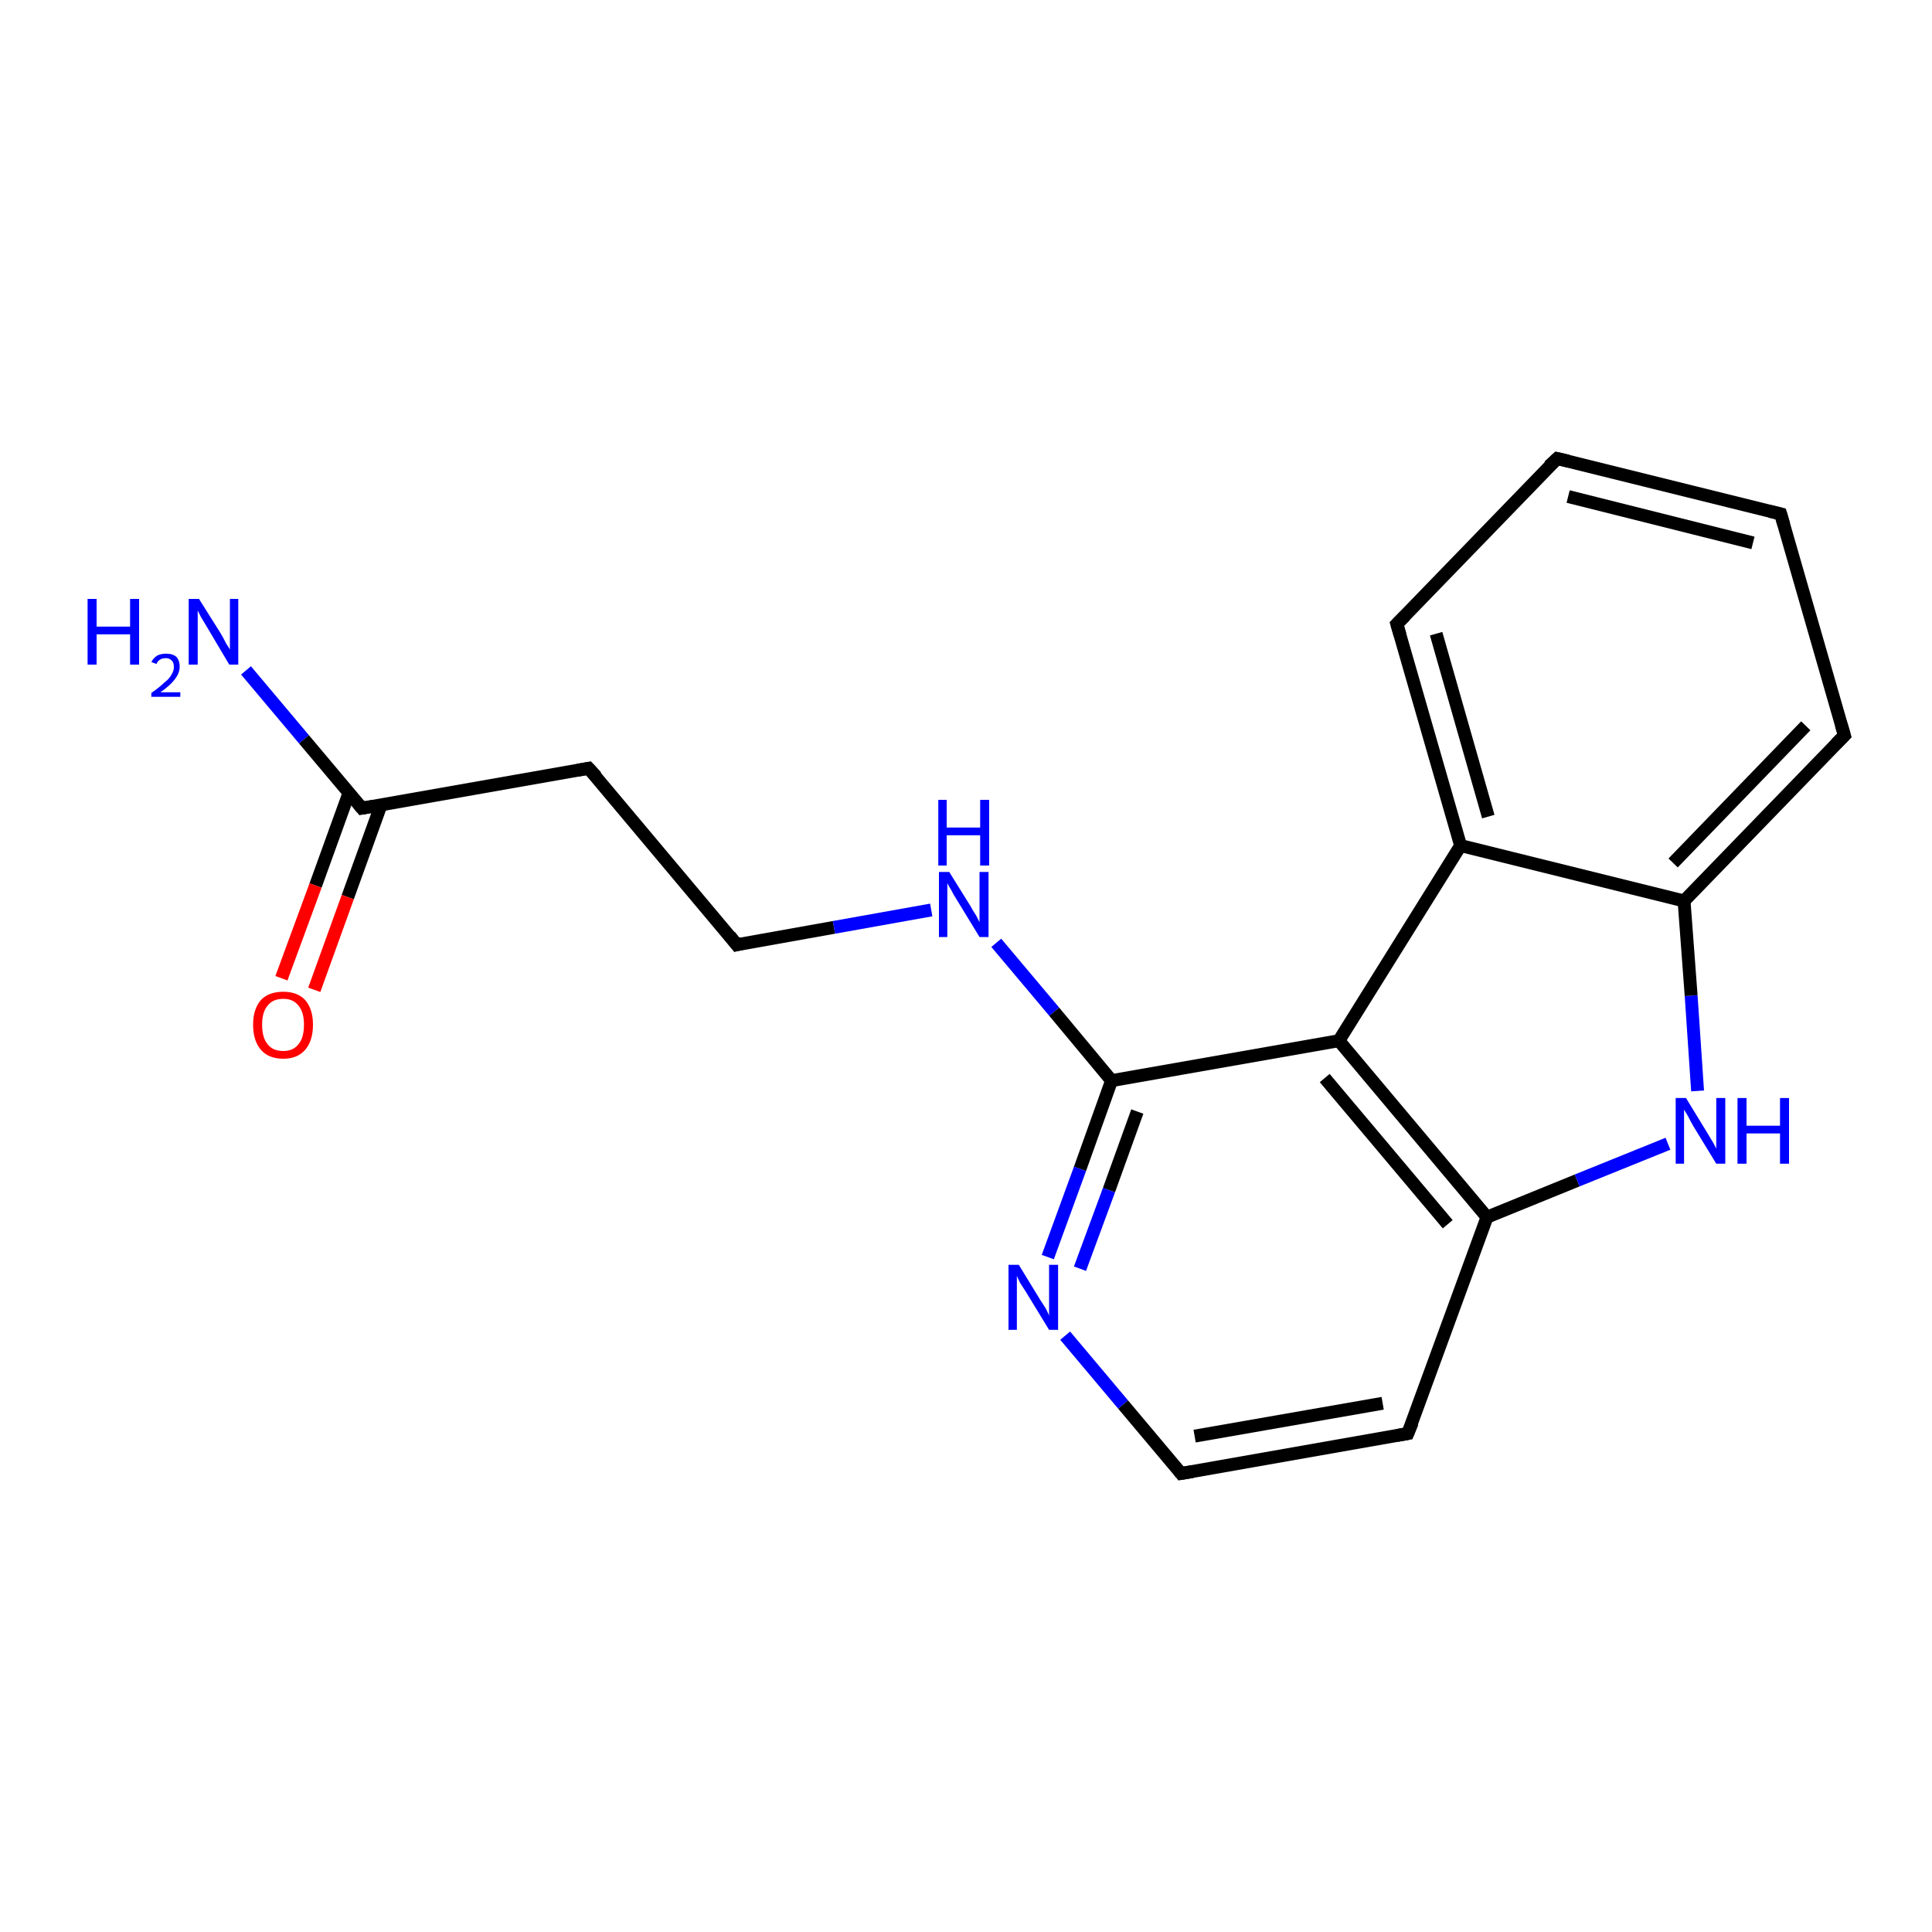 <?xml version='1.0' encoding='iso-8859-1'?>
<svg version='1.1' baseProfile='full'
              xmlns='http://www.w3.org/2000/svg'
                      xmlns:rdkit='http://www.rdkit.org/xml'
                      xmlns:xlink='http://www.w3.org/1999/xlink'
                  xml:space='preserve'
width='300px' height='300px' viewBox='0 0 300 300'>
<!-- END OF HEADER -->
<rect style='opacity:1.0;fill:#FFFFFF;stroke:none' width='300.0' height='300.0' x='0.0' y='0.0'> </rect>
<path class='bond-0 atom-0 atom-1' d='M 38.2,104.1 L 47.2,114.8' style='fill:none;fill-rule:evenodd;stroke:#0000FF;stroke-width:2.0px;stroke-linecap:butt;stroke-linejoin:miter;stroke-opacity:1' />
<path class='bond-0 atom-0 atom-1' d='M 47.2,114.8 L 56.2,125.5' style='fill:none;fill-rule:evenodd;stroke:#000000;stroke-width:2.0px;stroke-linecap:butt;stroke-linejoin:miter;stroke-opacity:1' />
<path class='bond-1 atom-1 atom-2' d='M 54.2,123.1 L 49.0,137.5' style='fill:none;fill-rule:evenodd;stroke:#000000;stroke-width:2.0px;stroke-linecap:butt;stroke-linejoin:miter;stroke-opacity:1' />
<path class='bond-1 atom-1 atom-2' d='M 49.0,137.5 L 43.7,151.9' style='fill:none;fill-rule:evenodd;stroke:#FF0000;stroke-width:2.0px;stroke-linecap:butt;stroke-linejoin:miter;stroke-opacity:1' />
<path class='bond-1 atom-1 atom-2' d='M 59.2,124.9 L 54.0,139.3' style='fill:none;fill-rule:evenodd;stroke:#000000;stroke-width:2.0px;stroke-linecap:butt;stroke-linejoin:miter;stroke-opacity:1' />
<path class='bond-1 atom-1 atom-2' d='M 54.0,139.3 L 48.8,153.7' style='fill:none;fill-rule:evenodd;stroke:#FF0000;stroke-width:2.0px;stroke-linecap:butt;stroke-linejoin:miter;stroke-opacity:1' />
<path class='bond-2 atom-1 atom-3' d='M 56.2,125.5 L 91.4,119.3' style='fill:none;fill-rule:evenodd;stroke:#000000;stroke-width:2.0px;stroke-linecap:butt;stroke-linejoin:miter;stroke-opacity:1' />
<path class='bond-3 atom-3 atom-4' d='M 91.4,119.3 L 114.4,146.7' style='fill:none;fill-rule:evenodd;stroke:#000000;stroke-width:2.0px;stroke-linecap:butt;stroke-linejoin:miter;stroke-opacity:1' />
<path class='bond-4 atom-4 atom-5' d='M 114.4,146.7 L 129.5,144.0' style='fill:none;fill-rule:evenodd;stroke:#000000;stroke-width:2.0px;stroke-linecap:butt;stroke-linejoin:miter;stroke-opacity:1' />
<path class='bond-4 atom-4 atom-5' d='M 129.5,144.0 L 144.6,141.3' style='fill:none;fill-rule:evenodd;stroke:#0000FF;stroke-width:2.0px;stroke-linecap:butt;stroke-linejoin:miter;stroke-opacity:1' />
<path class='bond-5 atom-5 atom-6' d='M 154.7,146.4 L 163.7,157.1' style='fill:none;fill-rule:evenodd;stroke:#0000FF;stroke-width:2.0px;stroke-linecap:butt;stroke-linejoin:miter;stroke-opacity:1' />
<path class='bond-5 atom-5 atom-6' d='M 163.7,157.1 L 172.6,167.8' style='fill:none;fill-rule:evenodd;stroke:#000000;stroke-width:2.0px;stroke-linecap:butt;stroke-linejoin:miter;stroke-opacity:1' />
<path class='bond-6 atom-6 atom-7' d='M 172.6,167.8 L 167.7,181.5' style='fill:none;fill-rule:evenodd;stroke:#000000;stroke-width:2.0px;stroke-linecap:butt;stroke-linejoin:miter;stroke-opacity:1' />
<path class='bond-6 atom-6 atom-7' d='M 167.7,181.5 L 162.7,195.2' style='fill:none;fill-rule:evenodd;stroke:#0000FF;stroke-width:2.0px;stroke-linecap:butt;stroke-linejoin:miter;stroke-opacity:1' />
<path class='bond-6 atom-6 atom-7' d='M 176.6,172.6 L 172.2,184.8' style='fill:none;fill-rule:evenodd;stroke:#000000;stroke-width:2.0px;stroke-linecap:butt;stroke-linejoin:miter;stroke-opacity:1' />
<path class='bond-6 atom-6 atom-7' d='M 172.2,184.8 L 167.7,197.0' style='fill:none;fill-rule:evenodd;stroke:#0000FF;stroke-width:2.0px;stroke-linecap:butt;stroke-linejoin:miter;stroke-opacity:1' />
<path class='bond-7 atom-7 atom-8' d='M 165.4,207.4 L 174.4,218.1' style='fill:none;fill-rule:evenodd;stroke:#0000FF;stroke-width:2.0px;stroke-linecap:butt;stroke-linejoin:miter;stroke-opacity:1' />
<path class='bond-7 atom-7 atom-8' d='M 174.4,218.1 L 183.4,228.8' style='fill:none;fill-rule:evenodd;stroke:#000000;stroke-width:2.0px;stroke-linecap:butt;stroke-linejoin:miter;stroke-opacity:1' />
<path class='bond-8 atom-8 atom-9' d='M 183.4,228.8 L 218.6,222.6' style='fill:none;fill-rule:evenodd;stroke:#000000;stroke-width:2.0px;stroke-linecap:butt;stroke-linejoin:miter;stroke-opacity:1' />
<path class='bond-8 atom-8 atom-9' d='M 185.5,223.0 L 214.7,217.9' style='fill:none;fill-rule:evenodd;stroke:#000000;stroke-width:2.0px;stroke-linecap:butt;stroke-linejoin:miter;stroke-opacity:1' />
<path class='bond-9 atom-9 atom-10' d='M 218.6,222.6 L 230.9,189.0' style='fill:none;fill-rule:evenodd;stroke:#000000;stroke-width:2.0px;stroke-linecap:butt;stroke-linejoin:miter;stroke-opacity:1' />
<path class='bond-10 atom-10 atom-11' d='M 230.9,189.0 L 244.9,183.3' style='fill:none;fill-rule:evenodd;stroke:#000000;stroke-width:2.0px;stroke-linecap:butt;stroke-linejoin:miter;stroke-opacity:1' />
<path class='bond-10 atom-10 atom-11' d='M 244.9,183.3 L 259.0,177.6' style='fill:none;fill-rule:evenodd;stroke:#0000FF;stroke-width:2.0px;stroke-linecap:butt;stroke-linejoin:miter;stroke-opacity:1' />
<path class='bond-11 atom-11 atom-12' d='M 263.6,169.4 L 262.6,154.6' style='fill:none;fill-rule:evenodd;stroke:#0000FF;stroke-width:2.0px;stroke-linecap:butt;stroke-linejoin:miter;stroke-opacity:1' />
<path class='bond-11 atom-11 atom-12' d='M 262.6,154.6 L 261.5,139.9' style='fill:none;fill-rule:evenodd;stroke:#000000;stroke-width:2.0px;stroke-linecap:butt;stroke-linejoin:miter;stroke-opacity:1' />
<path class='bond-12 atom-12 atom-13' d='M 261.5,139.9 L 286.4,114.2' style='fill:none;fill-rule:evenodd;stroke:#000000;stroke-width:2.0px;stroke-linecap:butt;stroke-linejoin:miter;stroke-opacity:1' />
<path class='bond-12 atom-12 atom-13' d='M 259.8,134.0 L 280.4,112.7' style='fill:none;fill-rule:evenodd;stroke:#000000;stroke-width:2.0px;stroke-linecap:butt;stroke-linejoin:miter;stroke-opacity:1' />
<path class='bond-13 atom-13 atom-14' d='M 286.4,114.2 L 276.5,79.8' style='fill:none;fill-rule:evenodd;stroke:#000000;stroke-width:2.0px;stroke-linecap:butt;stroke-linejoin:miter;stroke-opacity:1' />
<path class='bond-14 atom-14 atom-15' d='M 276.5,79.8 L 241.8,71.2' style='fill:none;fill-rule:evenodd;stroke:#000000;stroke-width:2.0px;stroke-linecap:butt;stroke-linejoin:miter;stroke-opacity:1' />
<path class='bond-14 atom-14 atom-15' d='M 272.2,84.3 L 243.5,77.1' style='fill:none;fill-rule:evenodd;stroke:#000000;stroke-width:2.0px;stroke-linecap:butt;stroke-linejoin:miter;stroke-opacity:1' />
<path class='bond-15 atom-15 atom-16' d='M 241.8,71.2 L 216.9,96.9' style='fill:none;fill-rule:evenodd;stroke:#000000;stroke-width:2.0px;stroke-linecap:butt;stroke-linejoin:miter;stroke-opacity:1' />
<path class='bond-16 atom-16 atom-17' d='M 216.9,96.9 L 226.8,131.3' style='fill:none;fill-rule:evenodd;stroke:#000000;stroke-width:2.0px;stroke-linecap:butt;stroke-linejoin:miter;stroke-opacity:1' />
<path class='bond-16 atom-16 atom-17' d='M 223.0,98.4 L 231.1,126.8' style='fill:none;fill-rule:evenodd;stroke:#000000;stroke-width:2.0px;stroke-linecap:butt;stroke-linejoin:miter;stroke-opacity:1' />
<path class='bond-17 atom-17 atom-18' d='M 226.8,131.3 L 207.9,161.6' style='fill:none;fill-rule:evenodd;stroke:#000000;stroke-width:2.0px;stroke-linecap:butt;stroke-linejoin:miter;stroke-opacity:1' />
<path class='bond-18 atom-18 atom-6' d='M 207.9,161.6 L 172.6,167.8' style='fill:none;fill-rule:evenodd;stroke:#000000;stroke-width:2.0px;stroke-linecap:butt;stroke-linejoin:miter;stroke-opacity:1' />
<path class='bond-19 atom-18 atom-10' d='M 207.9,161.6 L 230.9,189.0' style='fill:none;fill-rule:evenodd;stroke:#000000;stroke-width:2.0px;stroke-linecap:butt;stroke-linejoin:miter;stroke-opacity:1' />
<path class='bond-19 atom-18 atom-10' d='M 205.7,167.4 L 224.8,190.1' style='fill:none;fill-rule:evenodd;stroke:#000000;stroke-width:2.0px;stroke-linecap:butt;stroke-linejoin:miter;stroke-opacity:1' />
<path class='bond-20 atom-17 atom-12' d='M 226.8,131.3 L 261.5,139.9' style='fill:none;fill-rule:evenodd;stroke:#000000;stroke-width:2.0px;stroke-linecap:butt;stroke-linejoin:miter;stroke-opacity:1' />
<path d='M 55.7,124.9 L 56.2,125.5 L 57.9,125.2' style='fill:none;stroke:#000000;stroke-width:2.0px;stroke-linecap:butt;stroke-linejoin:miter;stroke-opacity:1;' />
<path d='M 89.7,119.6 L 91.4,119.3 L 92.6,120.6' style='fill:none;stroke:#000000;stroke-width:2.0px;stroke-linecap:butt;stroke-linejoin:miter;stroke-opacity:1;' />
<path d='M 113.3,145.3 L 114.4,146.7 L 115.2,146.5' style='fill:none;stroke:#000000;stroke-width:2.0px;stroke-linecap:butt;stroke-linejoin:miter;stroke-opacity:1;' />
<path d='M 183.0,228.3 L 183.4,228.8 L 185.2,228.5' style='fill:none;stroke:#000000;stroke-width:2.0px;stroke-linecap:butt;stroke-linejoin:miter;stroke-opacity:1;' />
<path d='M 216.9,222.9 L 218.6,222.6 L 219.3,220.9' style='fill:none;stroke:#000000;stroke-width:2.0px;stroke-linecap:butt;stroke-linejoin:miter;stroke-opacity:1;' />
<path d='M 285.1,115.5 L 286.4,114.2 L 285.9,112.5' style='fill:none;stroke:#000000;stroke-width:2.0px;stroke-linecap:butt;stroke-linejoin:miter;stroke-opacity:1;' />
<path d='M 277.0,81.5 L 276.5,79.8 L 274.8,79.4' style='fill:none;stroke:#000000;stroke-width:2.0px;stroke-linecap:butt;stroke-linejoin:miter;stroke-opacity:1;' />
<path d='M 243.5,71.6 L 241.8,71.2 L 240.5,72.4' style='fill:none;stroke:#000000;stroke-width:2.0px;stroke-linecap:butt;stroke-linejoin:miter;stroke-opacity:1;' />
<path d='M 218.2,95.6 L 216.9,96.9 L 217.4,98.6' style='fill:none;stroke:#000000;stroke-width:2.0px;stroke-linecap:butt;stroke-linejoin:miter;stroke-opacity:1;' />
<path class='atom-0' d='M 13.6 93.0
L 15.0 93.0
L 15.0 97.3
L 20.2 97.3
L 20.2 93.0
L 21.6 93.0
L 21.6 103.2
L 20.2 103.2
L 20.2 98.5
L 15.0 98.5
L 15.0 103.2
L 13.6 103.2
L 13.6 93.0
' fill='#0000FF'/>
<path class='atom-0' d='M 23.5 102.8
Q 23.8 102.2, 24.4 101.8
Q 25.0 101.5, 25.8 101.5
Q 26.8 101.5, 27.4 102.0
Q 27.9 102.6, 27.9 103.5
Q 27.9 104.5, 27.2 105.4
Q 26.5 106.4, 24.9 107.5
L 28.0 107.5
L 28.0 108.2
L 23.5 108.2
L 23.5 107.6
Q 24.8 106.7, 25.5 106.0
Q 26.3 105.4, 26.6 104.8
Q 27.0 104.2, 27.0 103.6
Q 27.0 102.9, 26.7 102.6
Q 26.3 102.2, 25.8 102.2
Q 25.2 102.2, 24.9 102.4
Q 24.5 102.6, 24.3 103.1
L 23.5 102.8
' fill='#0000FF'/>
<path class='atom-0' d='M 30.9 93.0
L 34.3 98.4
Q 34.6 98.9, 35.1 99.9
Q 35.7 100.8, 35.7 100.9
L 35.7 93.0
L 37.0 93.0
L 37.0 103.2
L 35.6 103.2
L 32.1 97.3
Q 31.7 96.6, 31.2 95.8
Q 30.8 95.0, 30.7 94.8
L 30.7 103.2
L 29.3 103.2
L 29.3 93.0
L 30.9 93.0
' fill='#0000FF'/>
<path class='atom-2' d='M 39.3 159.1
Q 39.3 156.7, 40.5 155.3
Q 41.7 154.0, 44.0 154.0
Q 46.2 154.0, 47.4 155.3
Q 48.6 156.7, 48.6 159.1
Q 48.6 161.6, 47.4 163.0
Q 46.2 164.4, 44.0 164.4
Q 41.7 164.4, 40.5 163.0
Q 39.3 161.6, 39.3 159.1
M 44.0 163.2
Q 45.5 163.2, 46.3 162.2
Q 47.2 161.2, 47.2 159.1
Q 47.2 157.1, 46.3 156.1
Q 45.5 155.1, 44.0 155.1
Q 42.4 155.1, 41.6 156.1
Q 40.7 157.1, 40.7 159.1
Q 40.7 161.2, 41.6 162.2
Q 42.4 163.2, 44.0 163.2
' fill='#FF0000'/>
<path class='atom-5' d='M 147.4 135.4
L 150.7 140.7
Q 151.0 141.3, 151.6 142.2
Q 152.1 143.2, 152.1 143.2
L 152.1 135.4
L 153.5 135.4
L 153.5 145.5
L 152.1 145.5
L 148.5 139.6
Q 148.1 139.0, 147.7 138.2
Q 147.2 137.4, 147.1 137.1
L 147.1 145.5
L 145.8 145.5
L 145.8 135.4
L 147.4 135.4
' fill='#0000FF'/>
<path class='atom-5' d='M 145.7 124.2
L 147.0 124.2
L 147.0 128.5
L 152.2 128.5
L 152.2 124.2
L 153.6 124.2
L 153.6 134.4
L 152.2 134.4
L 152.2 129.7
L 147.0 129.7
L 147.0 134.4
L 145.7 134.4
L 145.7 124.2
' fill='#0000FF'/>
<path class='atom-7' d='M 158.2 196.4
L 161.5 201.8
Q 161.8 202.3, 162.4 203.2
Q 162.9 204.2, 162.9 204.3
L 162.9 196.4
L 164.3 196.4
L 164.3 206.5
L 162.9 206.5
L 159.3 200.6
Q 158.9 200.0, 158.4 199.2
Q 158.0 198.4, 157.9 198.1
L 157.9 206.5
L 156.6 206.5
L 156.6 196.4
L 158.2 196.4
' fill='#0000FF'/>
<path class='atom-11' d='M 261.8 170.5
L 265.1 175.9
Q 265.4 176.4, 266.0 177.4
Q 266.5 178.3, 266.5 178.4
L 266.5 170.5
L 267.9 170.5
L 267.9 180.7
L 266.5 180.7
L 262.9 174.8
Q 262.5 174.1, 262.1 173.3
Q 261.6 172.5, 261.5 172.3
L 261.5 180.7
L 260.2 180.7
L 260.2 170.5
L 261.8 170.5
' fill='#0000FF'/>
<path class='atom-11' d='M 269.8 170.5
L 271.2 170.5
L 271.2 174.8
L 276.4 174.8
L 276.4 170.5
L 277.8 170.5
L 277.8 180.7
L 276.4 180.7
L 276.4 176.0
L 271.2 176.0
L 271.2 180.7
L 269.8 180.7
L 269.8 170.5
' fill='#0000FF'/>
</svg>
